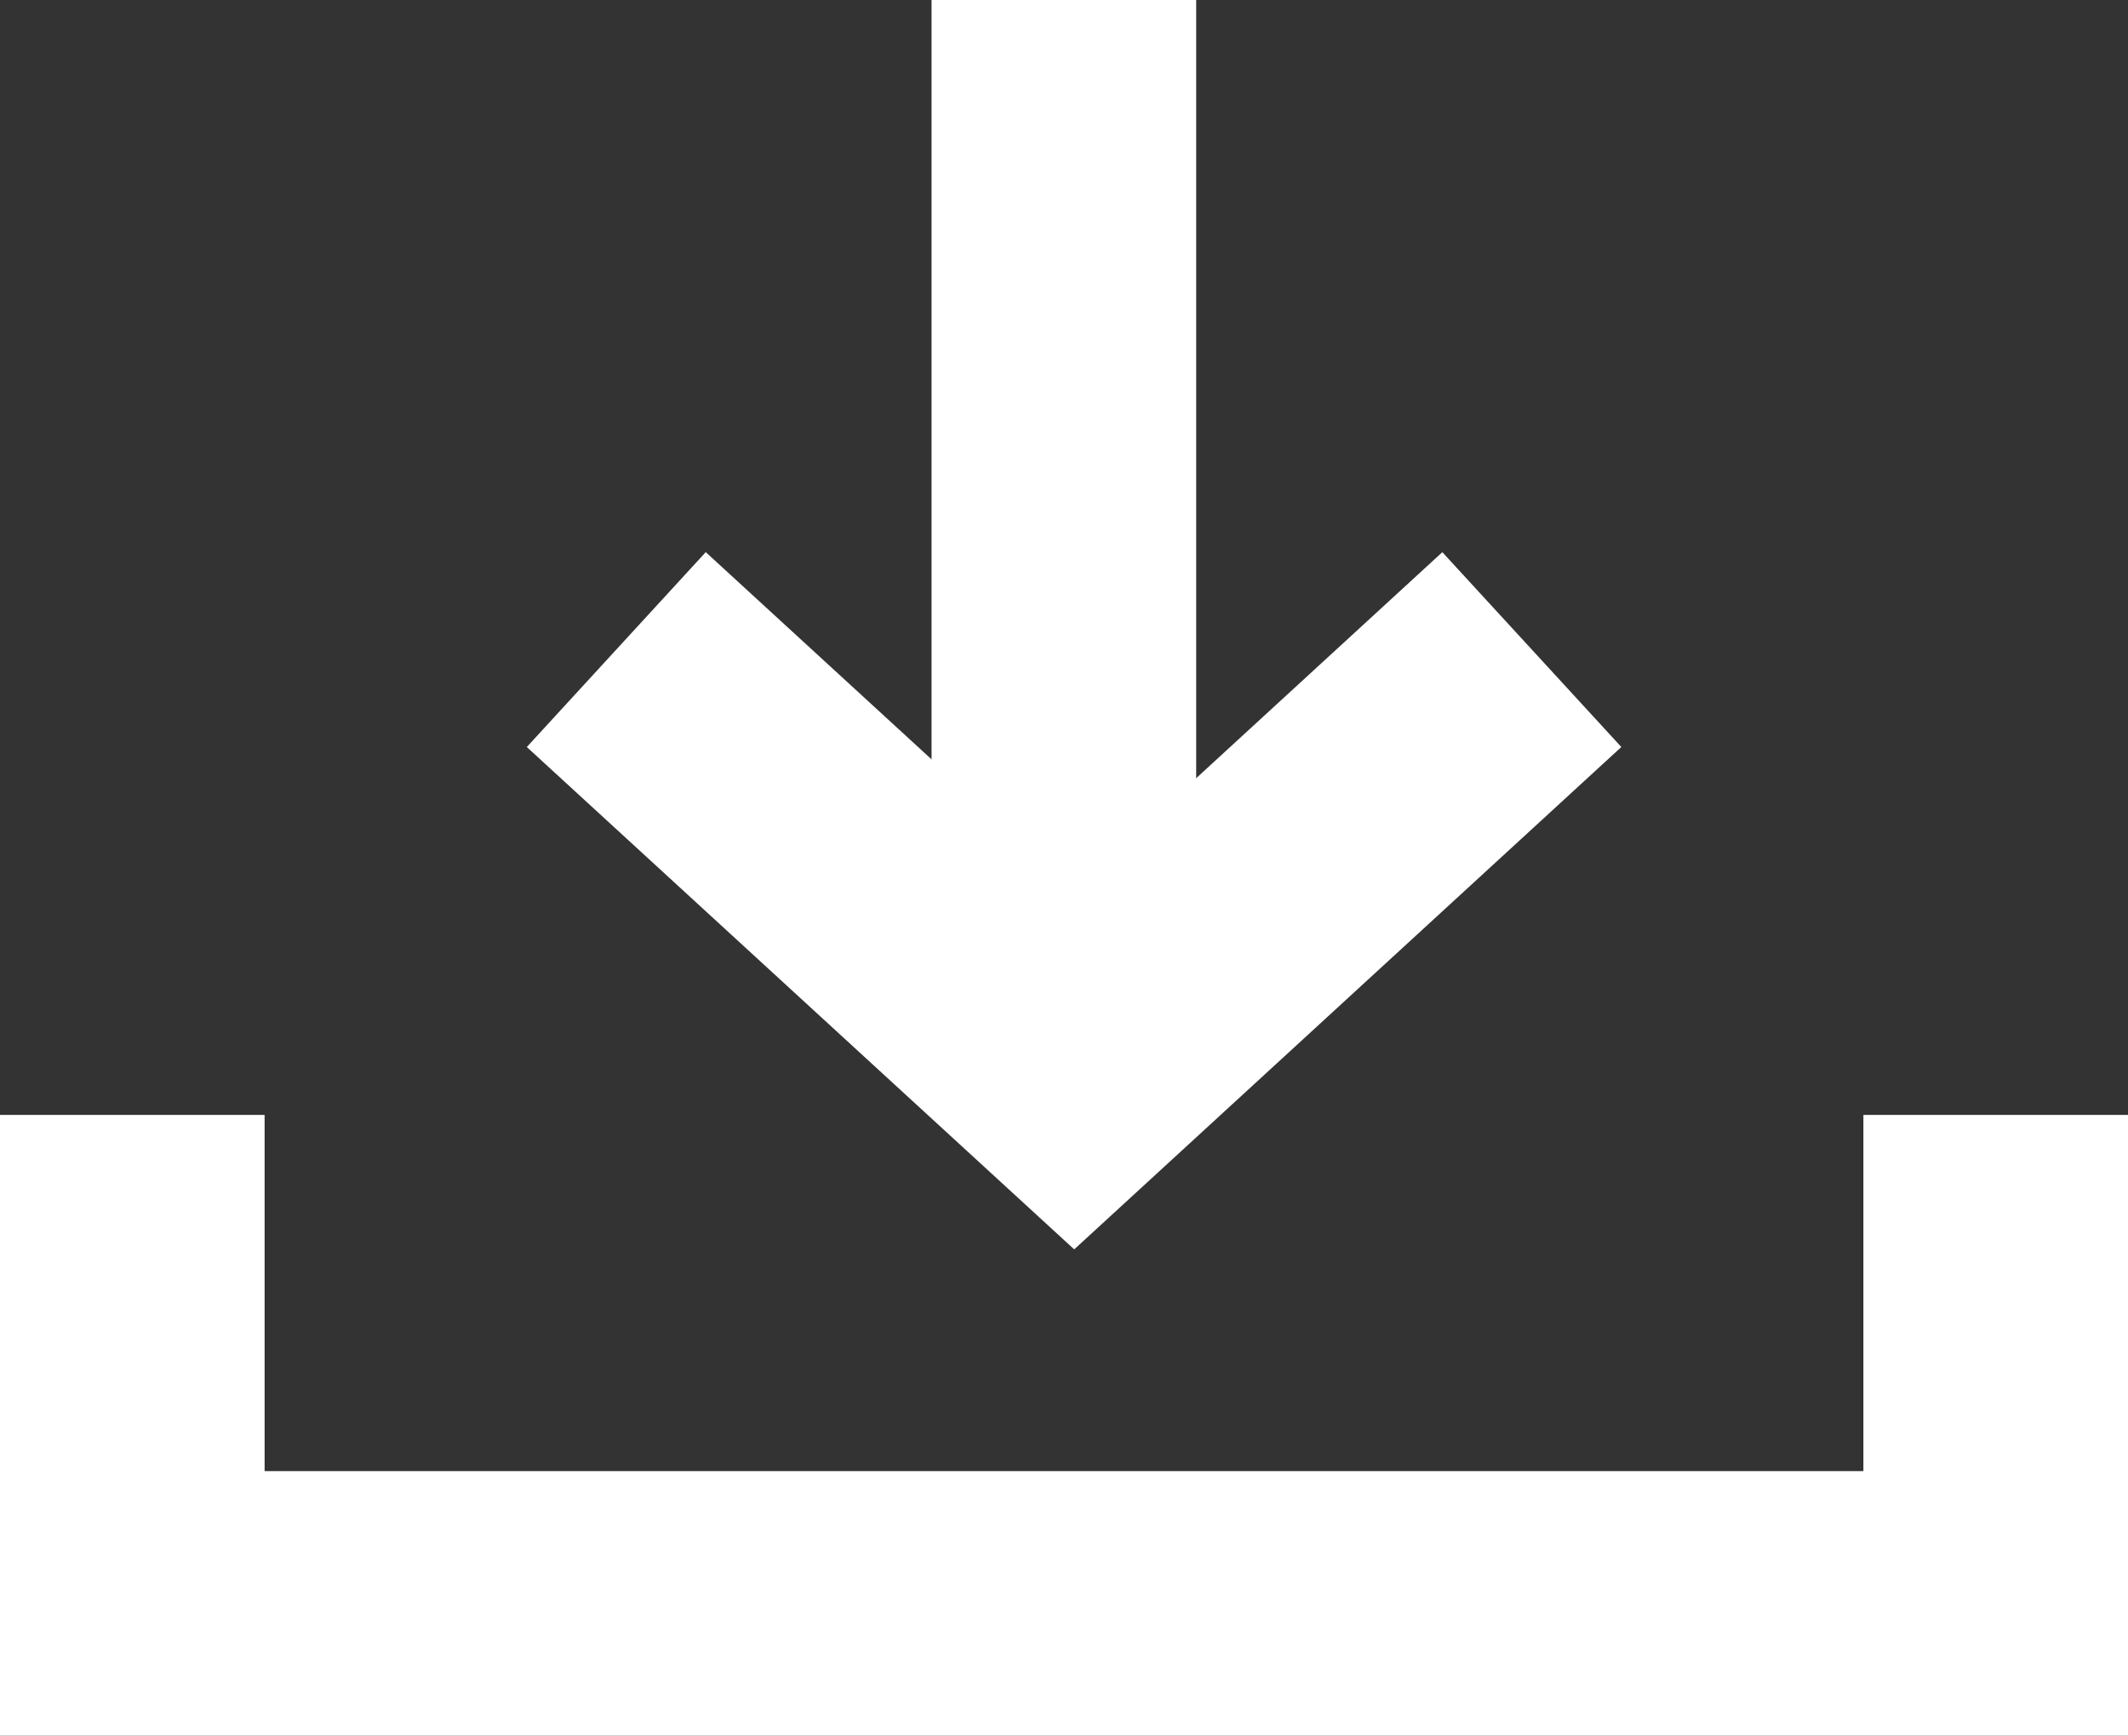 <svg xmlns="http://www.w3.org/2000/svg" width="16.084" height="13.122" viewBox="0 0 16.084 13.122">
  <rect x="0" y="0" width="16.084" height="13.122" fill="#333333" stroke="none"/>
  <g id="Group_355" data-name="Group 355" transform="translate(-1242.885 -1156.191)">
    <path id="Path_667" data-name="Path 667" d="M-20775-9012.779v3.693h14.084v-3.693" transform="translate(22018.885 10177.399)" fill="none" stroke="#fff" stroke-width="2"/>
    <path id="Path_668" data-name="Path 668" d="M-20758.074-9027.049v8.088" transform="translate(22009 10183.24)" fill="none" stroke="#fff" stroke-width="2"/>
    <path id="Path_669" data-name="Path 669" d="M-20762.85-9016.714l3.461,3.177,3.459-3.177" transform="translate(22010.393 10177.816)" fill="none" stroke="#fff" stroke-width="2"/>
  </g>
</svg>
